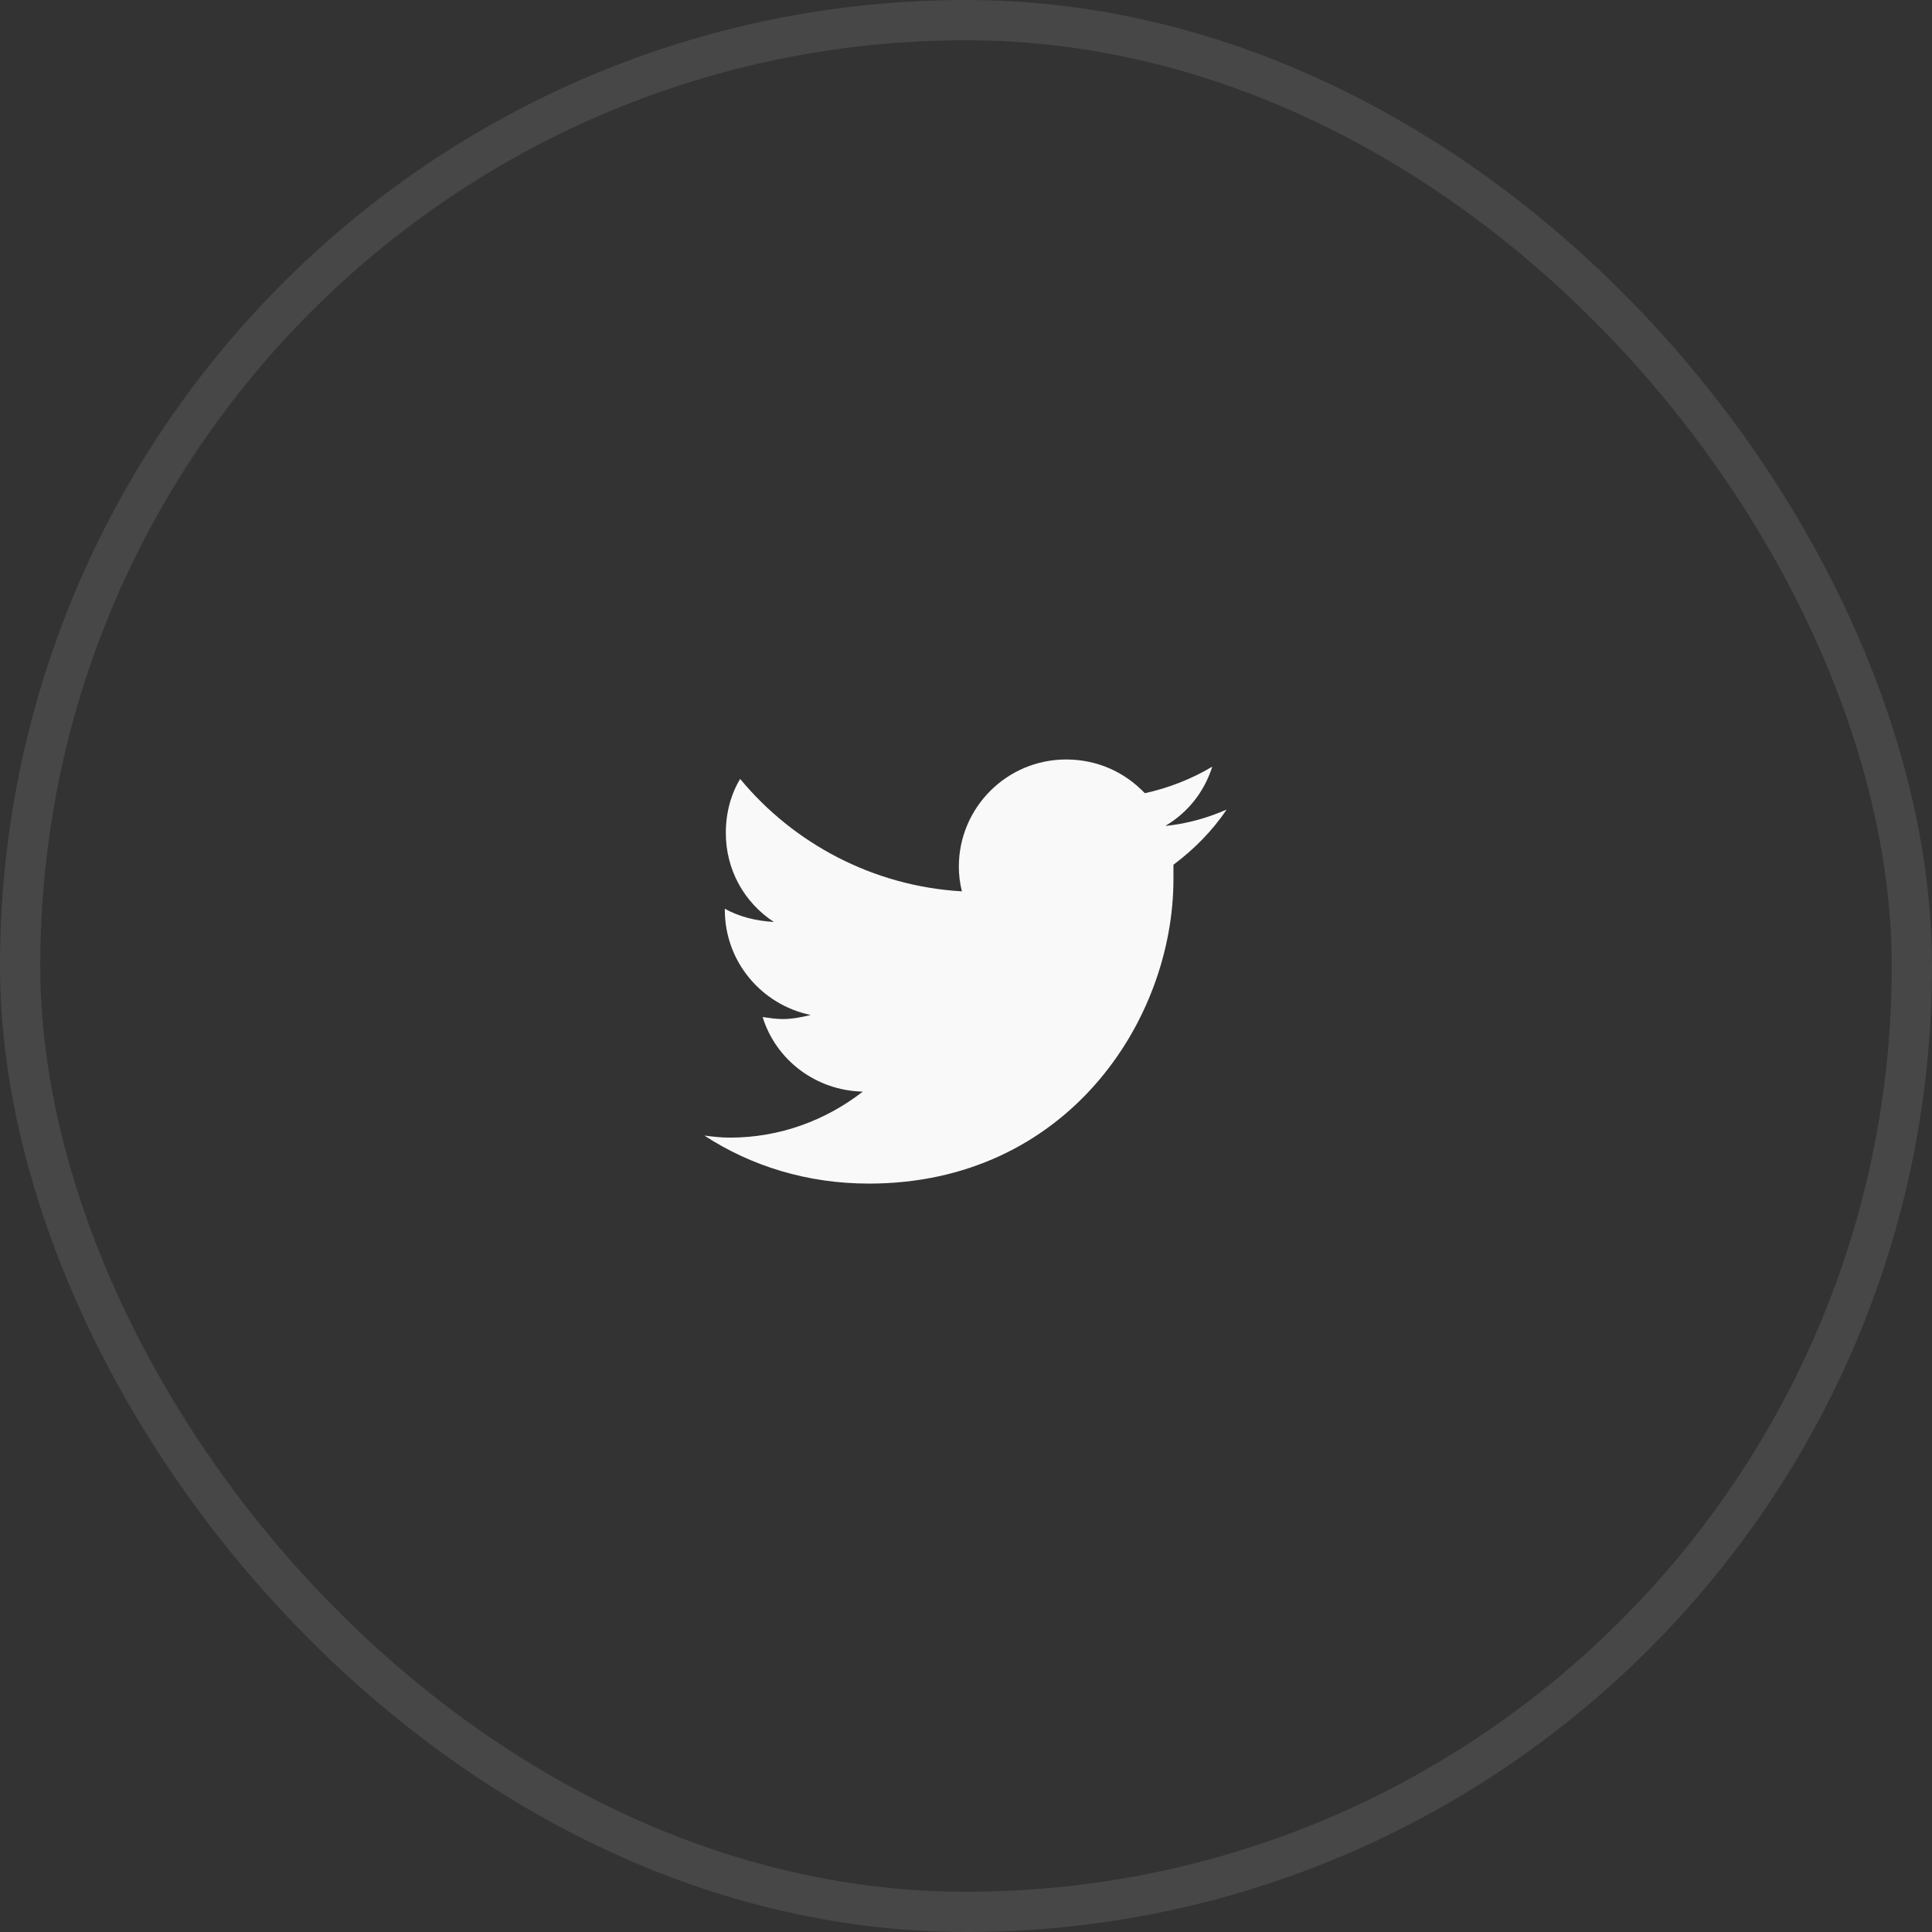 <svg width="48" height="48" viewBox="0 0 48 48" fill="none" xmlns="http://www.w3.org/2000/svg">
<rect x="0" y="0" width="48" height="48" fill="#333333" stroke="none"/>
<path d="M29.154 21.484C29.662 21.104 30.119 20.646 30.475 20.113C30.018 20.316 29.484 20.469 28.951 20.52C29.51 20.189 29.916 19.682 30.119 19.047C29.611 19.352 29.027 19.58 28.443 19.707C27.936 19.174 27.25 18.869 26.488 18.869C25.016 18.869 23.822 20.062 23.822 21.535C23.822 21.738 23.848 21.941 23.898 22.145C21.689 22.018 19.709 20.951 18.389 19.352C18.16 19.732 18.033 20.189 18.033 20.697C18.033 21.611 18.49 22.424 19.227 22.906C18.795 22.881 18.363 22.779 18.008 22.576V22.602C18.008 23.896 18.922 24.963 20.141 25.217C19.938 25.268 19.684 25.318 19.455 25.318C19.277 25.318 19.125 25.293 18.947 25.268C19.277 26.334 20.268 27.096 21.436 27.121C20.521 27.832 19.379 28.264 18.135 28.264C17.906 28.264 17.703 28.238 17.5 28.213C18.668 28.975 20.064 29.406 21.588 29.406C26.488 29.406 29.154 25.369 29.154 21.84C29.154 21.713 29.154 21.611 29.154 21.484Z" fill="#F9F9F9"/>
<rect x="0.5" y="0.5" width="47" height="47" rx="23.5" stroke="white" stroke-opacity="0.1"/>
</svg>
